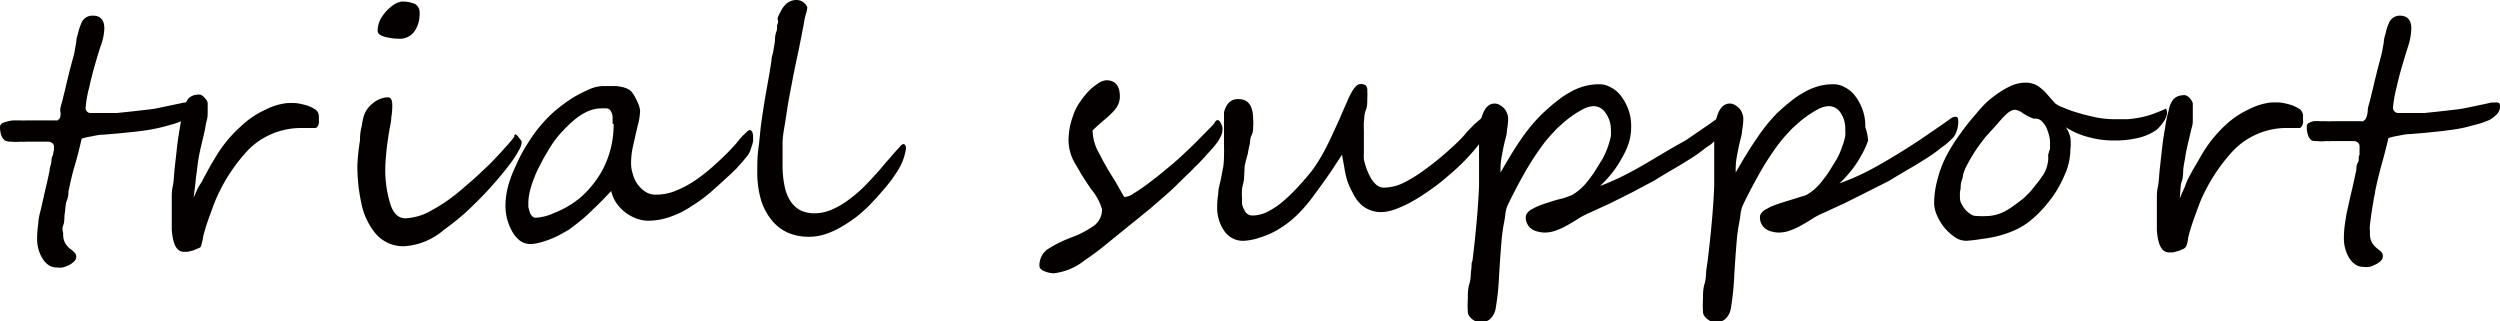 <svg xmlns="http://www.w3.org/2000/svg" width="124.59" height="16.02" viewBox="0 0 124.59 16.02"><defs><style>.cls-1{fill:#040000;}</style></defs><title>アセット 37</title><g id="レイヤー_2" data-name="レイヤー 2"><g id="レイヤー_1-2" data-name="レイヤー 1"><path class="cls-1" d="M9.63,5.26a.6.6,0,0,1-.15.44A2.42,2.42,0,0,1,9.12,6a3.91,3.91,0,0,1-.58.21c-.21.06-.42.12-.65.17s-.44.09-.66.12-.44.06-.64.08l-.7.07-.71.06c-.23,0-.44.05-.64.09a3,3,0,0,0-.47.11c-.11.48-.22.93-.35,1.36s-.22.86-.31,1.28c0,.1,0,.25-.08.45s-.06.4-.1.62,0,.42-.08.61,0,.33,0,.41a.9.9,0,0,0,.1.48,1.16,1.16,0,0,0,.22.26,2.13,2.13,0,0,1,.22.18.32.32,0,0,1,.11.26.31.31,0,0,1-.11.21.94.94,0,0,1-.25.18,1.75,1.75,0,0,1-.32.12,1.11,1.11,0,0,1-.29,0,.73.73,0,0,1-.41-.12,1,1,0,0,1-.3-.33,1.54,1.54,0,0,1-.2-.45,1.88,1.88,0,0,1-.07-.53,5.3,5.3,0,0,1,.06-.77c0-.28.1-.56.16-.84s.13-.58.2-.88.14-.6.2-.9c0-.12.05-.25.08-.38s0-.26.08-.38l.06-.29c0-.08,0-.13,0-.14a.22.22,0,0,0-.09-.19.31.31,0,0,0-.21-.07l-.29,0-.39,0-.4,0a1.53,1.53,0,0,1-.27,0,2.27,2.27,0,0,1-.48,0A.67.67,0,0,1,.24,7a.59.59,0,0,1-.18-.27A1.27,1.27,0,0,1,0,6.32a.21.21,0,0,1,.1-.17.81.81,0,0,1,.25-.09A1.48,1.48,0,0,1,.66,6H1a2.48,2.48,0,0,0,.33,0l.48,0,.49,0,.33,0h.11a.38.38,0,0,0,.13,0,.68.68,0,0,0,.12-.12A.73.73,0,0,0,3,5.5c0-.16.08-.35.13-.57s.11-.43.16-.66.11-.45.16-.66.1-.39.14-.54.09-.3.12-.47l.09-.5c0-.16.06-.33.1-.48a2.41,2.41,0,0,1,.14-.43A.59.59,0,0,1,4.63.78c.38,0,.57.22.57.64A2.82,2.82,0,0,1,5,2.34c-.25.79-.43,1.44-.55,2a5.78,5.78,0,0,0-.18,1,.25.25,0,0,0,.29.29l.66,0,.62,0,.67-.07.79-.09a5.4,5.4,0,0,0,.6-.09l.52-.11.43-.09.32-.07.16,0A.33.33,0,0,1,9.5,5a.15.15,0,0,1,.1.06A.34.34,0,0,1,9.63,5.26Z"/><path class="cls-1" d="M15.89,5.84a.72.72,0,0,1,0,.13.58.58,0,0,1,0,.18.59.59,0,0,1-.07.16.13.13,0,0,1-.11.07h-.39l-.23,0h-.16A3.71,3.71,0,0,0,12.4,7.44a8.53,8.53,0,0,0-1.69,2.61c-.09.23-.17.46-.26.7s-.17.49-.25.76-.07.27-.09.38a2.7,2.7,0,0,1-.09.36s0,.08-.13.12l-.26.11-.28.07-.18,0c-.36,0-.56-.36-.61-1.12,0-.21,0-.4,0-.57s0-.33,0-.49,0-.32,0-.5,0-.37.05-.59.06-.58.1-.94.08-.71.12-1.07.1-.7.15-1a6.77,6.77,0,0,1,.17-.8,1.23,1.23,0,0,1,.23-.55.65.65,0,0,1,.45-.2.41.41,0,0,1,.17,0,.57.57,0,0,1,.16.11l.13.15a.53.53,0,0,1,.06.14c0,.13,0,.27,0,.42s0,.32-.05.48-.06.33-.1.5-.07.32-.11.47c-.07.3-.13.55-.17.77s-.07.41-.09.61-.06.41-.08.64-.06.5-.1.84c.09-.2.16-.37.23-.51L10.09,9c.05-.11.1-.2.15-.29l.14-.26.17-.3.24-.4A6.48,6.48,0,0,1,12,6.3a4.43,4.43,0,0,1,1.2-.82,3.17,3.17,0,0,1,1.08-.34,4.44,4.44,0,0,1,.49,0,3.49,3.49,0,0,1,.54.12,1.81,1.81,0,0,1,.44.22A.43.43,0,0,1,15.89,5.84Z"/><path class="cls-1" d="M26,7.05a.84.84,0,0,1-.15.45,4.74,4.74,0,0,1-.41.64c-.17.23-.38.49-.61.76s-.47.54-.73.81-.6.61-.92.9-.68.57-1.05.84a3.38,3.38,0,0,1-1.95.82,1.81,1.81,0,0,1-1.47-.64A3.42,3.42,0,0,1,18,10.09a8.76,8.76,0,0,1-.19-1.86A10.93,10.93,0,0,1,17.94,7q0-.42.09-.72a3.36,3.36,0,0,1,.1-.5,1.33,1.33,0,0,1,.46-.64,1.2,1.2,0,0,1,.75-.29c.14,0,.21.14.21.4a3.3,3.3,0,0,1-.05.6c0,.23-.07.45-.1.67-.07.41-.12.78-.15,1.1s-.05.61-.05.85a5.81,5.81,0,0,0,.22,1.59c.15.55.41.82.79.82a2.89,2.89,0,0,0,1.34-.42,8.09,8.09,0,0,0,.77-.48c.25-.18.51-.38.76-.6s.51-.43.75-.66.48-.44.71-.68.43-.45.61-.66a6.94,6.94,0,0,0,.48-.56l0,0,0-.07.05-.06s0,0,0,0,.13.06.17.17A.67.67,0,0,1,26,7.05ZM20.91.7a1.47,1.47,0,0,1-.26.87.89.89,0,0,1-.76.36,3.12,3.12,0,0,1-.7-.09c-.25-.07-.37-.17-.37-.31A1.27,1.27,0,0,1,19.06.8a2.21,2.21,0,0,1,.57-.57A1.08,1.08,0,0,1,20,.08a1.58,1.58,0,0,1,.69.12A.51.51,0,0,1,20.91.7Z"/><path class="cls-1" d="M37.53,6.82a2,2,0,0,1,0,.22,2,2,0,0,1-.07.26l-.09.26a1.06,1.06,0,0,1-.11.19l-.14.17c-.06.07-.12.15-.2.23l-.23.26-.27.26c-.33.3-.64.59-.95.86a7.25,7.25,0,0,1-1,.74,4.3,4.3,0,0,1-1,.51A3.32,3.32,0,0,1,32.3,11a1.75,1.75,0,0,1-.58-.11,2.11,2.11,0,0,1-.55-.3,2,2,0,0,1-.45-.47,1.79,1.79,0,0,1-.26-.6L30,10l-.52.51c-.18.17-.36.34-.56.5s-.39.31-.59.45l-.41.23a4.52,4.52,0,0,1-.5.23,3.93,3.93,0,0,1-.52.17,1.79,1.79,0,0,1-.48.07.85.85,0,0,1-.55-.2,1.57,1.57,0,0,1-.38-.49,2.64,2.64,0,0,1-.23-.61,2.68,2.68,0,0,1-.07-.59,4,4,0,0,1,.15-1.06,6.38,6.38,0,0,1,.39-1,7,7,0,0,1,.53-1,8.31,8.31,0,0,1,.57-.82,6.86,6.86,0,0,1,.7-.75,7.73,7.73,0,0,1,.85-.66,5.66,5.66,0,0,1,.86-.47A1.94,1.94,0,0,1,30,4.29h.34l.37,0a2.14,2.14,0,0,1,.35.06,1.07,1.07,0,0,1,.31.13.75.75,0,0,1,.17.18,2.14,2.14,0,0,1,.17.3,2.22,2.22,0,0,1,.14.32,1.14,1.14,0,0,1,.05.26,3.19,3.19,0,0,1-.11.69c-.09.36-.16.69-.23,1a3.91,3.91,0,0,0-.11.91,1.7,1.7,0,0,0,.09.54,1.5,1.5,0,0,0,.24.51,1.52,1.52,0,0,0,.39.37.92.92,0,0,0,.52.14,2.53,2.53,0,0,0,1-.2,5.25,5.25,0,0,0,1-.54,9,9,0,0,0,1-.81c.34-.3.67-.63,1-1L36.81,7c.06-.08.13-.15.2-.23l.21-.2a.25.25,0,0,1,.15-.09C37.47,6.5,37.53,6.61,37.53,6.82Zm-7-.65c0-.09,0-.2,0-.33a.64.64,0,0,0-.1-.32.26.26,0,0,0-.21-.12H30a1.84,1.84,0,0,0-.53.08,2.55,2.55,0,0,0-.5.24,3.73,3.73,0,0,0-.46.35,5.66,5.66,0,0,0-.43.42,4.48,4.48,0,0,0-.38.44,5,5,0,0,0-.39.59,7,7,0,0,0-.37.66,5.32,5.32,0,0,0-.32.69,4.45,4.45,0,0,0-.21.65,2.67,2.67,0,0,0-.08.58c0,.05,0,.12,0,.21a2.33,2.33,0,0,0,.07.25.43.43,0,0,0,.11.2.23.23,0,0,0,.19.09,2.47,2.47,0,0,0,.9-.23A4.7,4.7,0,0,0,29,9.78a5.22,5.22,0,0,0,1-1.26A4.81,4.81,0,0,0,30.58,6.17Z"/><path class="cls-1" d="M45.15,7.41a2.82,2.82,0,0,1-.44,1.14l-.24.36c-.1.14-.22.28-.34.43l-.39.45-.4.43c-.2.2-.42.39-.65.58a7.52,7.52,0,0,1-.75.5,4.16,4.16,0,0,1-.81.37,2.71,2.71,0,0,1-.83.13,2.63,2.63,0,0,1-1-.19,2.14,2.14,0,0,1-.81-.6,2.92,2.92,0,0,1-.55-1,4.79,4.79,0,0,1-.2-1.45c0-.38,0-.78.06-1.19s.08-.83.14-1.25.12-.83.19-1.24.14-.8.21-1.18L38.45,3c0-.17.07-.32.09-.46s.05-.28.07-.43,0-.32.08-.53,0-.28.06-.39,0-.2,0-.28A1.65,1.65,0,0,1,38.9.59a1.17,1.17,0,0,1,.19-.3.75.75,0,0,1,.26-.21A.73.73,0,0,1,39.68,0a.59.59,0,0,1,.55.35c0,.16-.06.32-.1.47s-.06.3-.09.47c-.13.66-.23,1.19-.32,1.59s-.14.7-.18.86c-.06.33-.13.69-.2,1.06s-.13.77-.19,1.17S39,6.76,39,7.14s0,.75,0,1.08a4.88,4.88,0,0,0,.09,1,2.21,2.21,0,0,0,.27.75,1.44,1.44,0,0,0,.49.49,1.56,1.56,0,0,0,.74.17,2.17,2.17,0,0,0,.92-.21,4,4,0,0,0,.87-.53,6.49,6.49,0,0,0,.79-.7q.38-.39.69-.75c.17-.2.31-.37.44-.51l.31-.36.23-.25A.39.39,0,0,1,45,7.18C45.11,7.18,45.15,7.26,45.15,7.41Z"/><path class="cls-1" d="M60.92,6.49a.61.61,0,0,1-.07.28,2.11,2.11,0,0,1-.18.32c-.08.1-.17.22-.27.33l-.3.33a3.08,3.08,0,0,1-.25.27,4.22,4.22,0,0,1-.3.3q-.16.18-.39.39l-.53.52c-.18.18-.39.37-.61.56l-.67.58-.66.54-.56.45-1.07.87c-.33.27-.67.52-1,.74a3.05,3.05,0,0,1-1.54.65,1.28,1.28,0,0,1-.46-.1c-.17-.06-.26-.16-.26-.28a1,1,0,0,1,.38-.8,6.2,6.2,0,0,1,1.17-.59,5,5,0,0,0,1.18-.61,1,1,0,0,0,.39-.81,2.74,2.74,0,0,0-.54-1c-.18-.26-.34-.51-.48-.73l-.35-.6a2.31,2.31,0,0,1-.3-1.14,3.53,3.53,0,0,1,.2-1.11,2.72,2.72,0,0,1,.3-.66,4.58,4.58,0,0,1,.45-.59,2.67,2.67,0,0,1,.49-.42A.89.89,0,0,1,55.13,4c.46,0,.68.28.68.82a1,1,0,0,1-.22.61,2.32,2.32,0,0,1-.27.29A4,4,0,0,1,55,6l-.33.29-.22.21a2.36,2.36,0,0,0,.25,1l.3.57c.12.21.25.44.4.68s.28.45.38.64l.24.42s0,0,.08,0a.86.86,0,0,0,.38-.16c.18-.11.4-.25.64-.43s.52-.39.81-.63.59-.48.88-.75.55-.51.75-.71l.56-.57c.18-.18.31-.31.39-.41A.6.6,0,0,1,60.62,6a.19.19,0,0,1,.12,0,.38.38,0,0,1,.09.12.77.77,0,0,1,.07.16A.39.39,0,0,1,60.92,6.49Z"/><path class="cls-1" d="M74.25,5.82a1.91,1.91,0,0,1-.15.68,2.88,2.88,0,0,1-.4.7A11.14,11.14,0,0,1,73,8a10.73,10.73,0,0,1-.86.79,9.51,9.51,0,0,1-.9.7,9.46,9.46,0,0,1-.9.57,5.61,5.61,0,0,1-.81.37,2.11,2.11,0,0,1-.68.14,1.47,1.47,0,0,1-.64-.13,1.32,1.32,0,0,1-.47-.34,2,2,0,0,1-.33-.5A3.67,3.67,0,0,1,67.14,9,4.54,4.54,0,0,1,67,8.37l-.12-.66-.44.67c-.16.25-.34.5-.52.75s-.36.5-.54.74-.36.45-.52.62a5.36,5.36,0,0,1-.6.56,5.17,5.17,0,0,1-.69.46,3.94,3.94,0,0,1-.76.32A2.81,2.81,0,0,1,62,12a1.12,1.12,0,0,1-1-.51,2,2,0,0,1-.34-1.17,3.77,3.77,0,0,1,.05-.65c0-.23.07-.45.12-.68s.08-.44.13-.66A4.65,4.65,0,0,0,61,7.67a2.44,2.44,0,0,0,0-.29c0-.12,0-.26,0-.41V6.25l0-.32c0-.1,0-.21,0-.33a1.09,1.09,0,0,1,.22-.46.63.63,0,0,1,.51-.2c.48,0,.72.34.72,1a1.82,1.82,0,0,1,0,.38c0,.13,0,.28-.08.43s-.06.3-.09.45a3.58,3.58,0,0,0-.09.45c-.06.2-.11.4-.16.61L62,8.85c0,.19-.08.38-.1.56a3,3,0,0,0,0,.5,1.38,1.38,0,0,0,0,.26.88.88,0,0,0,.1.27.6.6,0,0,0,.16.22.44.44,0,0,0,.25.08,1.72,1.72,0,0,0,.84-.23,3.91,3.91,0,0,0,.8-.57,8.38,8.38,0,0,0,.73-.73c.23-.25.43-.49.6-.7a7.18,7.18,0,0,0,.49-.76c.17-.29.32-.59.47-.91l.43-.94c.13-.31.26-.6.37-.85.24-.57.46-.86.65-.86a.43.43,0,0,1,.28.07.38.38,0,0,1,.07.27,3.73,3.73,0,0,1,0,.42c0,.18,0,.37-.08.56s-.06.38-.09.55a4.06,4.06,0,0,0,0,.42V6.8c0,.13,0,.26,0,.39l0,.41a2.75,2.75,0,0,0,0,.34,3.63,3.63,0,0,0,.11.4,2.67,2.67,0,0,0,.2.46,1.32,1.32,0,0,0,.29.39.57.57,0,0,0,.4.16,2.28,2.28,0,0,0,1-.25A7.07,7.07,0,0,0,71,8.46c.37-.27.74-.56,1.11-.89s.72-.64,1-1l.37-.38.36-.31a1,1,0,0,1,.25-.16C74.22,5.73,74.25,5.75,74.25,5.82Z"/><path class="cls-1" d="M85.88,6.14a1.34,1.34,0,0,1-.16.58.55.55,0,0,1-.14.18,1.8,1.8,0,0,1-.2.19,1.57,1.57,0,0,1-.21.17L85,7.37a6.38,6.38,0,0,1-.66.48c-.27.17-.57.36-.9.55s-.68.4-1,.6l-1.11.59-1.08.54-1,.46a4.25,4.25,0,0,0-.6.31c-.18.12-.37.23-.55.33a3.26,3.26,0,0,1-.54.25,1.62,1.62,0,0,1-.58.11,1.41,1.41,0,0,1-.35-.05.81.81,0,0,1-.3-.13.69.69,0,0,1-.21-.24.65.65,0,0,1-.08-.35.31.31,0,0,1,.07-.2.63.63,0,0,1,.19-.17l.26-.14.27-.11.33-.11.39-.12L78,9.85l.32-.12a2.43,2.43,0,0,0,.47-.34,2.92,2.92,0,0,0,.4-.45,4.46,4.46,0,0,0,.35-.5l.31-.5c.06-.11.12-.23.18-.37a2.86,2.86,0,0,0,.15-.41,3.06,3.06,0,0,0,.1-.38,2.19,2.19,0,0,0,0-.31A1.39,1.39,0,0,0,80,5.61a.7.7,0,0,0-.58-.32,1.23,1.23,0,0,0-.51.14,5.16,5.16,0,0,0-1.1.78,3.58,3.58,0,0,0-.39.38,7,7,0,0,0-.68.83c-.21.3-.41.6-.6.92s-.36.63-.53.95-.32.62-.46.91-.12.52-.18.82a8.36,8.36,0,0,0-.14,1c-.06.7-.1,1.33-.13,1.88a12.81,12.81,0,0,1-.17,1.52.94.94,0,0,1-.23.44.61.61,0,0,1-.47.19.54.54,0,0,1-.2,0,1,1,0,0,1-.23-.12.77.77,0,0,1-.18-.18.38.38,0,0,1-.07-.21,5.45,5.45,0,0,1,0-.64c0-.25,0-.5.08-.76s.06-.49.09-.7,0-.35.06-.43c.07-.54.13-1.12.19-1.74s.11-1.3.14-2c0-.15,0-.36,0-.62l0-.78c0-.26,0-.51,0-.73s0-.39,0-.48q.11-1.5.78-1.5a.55.55,0,0,1,.25.07,1.18,1.18,0,0,1,.22.17.72.72,0,0,1,.14.24.65.65,0,0,1,.06.26,3.19,3.19,0,0,1-.06.59c0,.21-.08.43-.13.65s-.09.44-.13.65a3.19,3.19,0,0,0-.06.59c0,.15,0,.22,0,.22.37-.65.72-1.23,1.07-1.73a8.5,8.5,0,0,1,1.05-1.24c.22-.2.44-.4.66-.57a4.3,4.3,0,0,1,.66-.45,3,3,0,0,1,.69-.3,2.67,2.67,0,0,1,.75-.11,1.1,1.1,0,0,1,.57.13,1.49,1.49,0,0,1,.53.42,2.61,2.61,0,0,1,.38.68,2.42,2.42,0,0,1,.15.91,2.66,2.66,0,0,1-.12.79,4,4,0,0,1-.35.76,5,5,0,0,1-.49.74,6,6,0,0,1-.59.64,12.5,12.5,0,0,0,1.32-.59c.45-.23.9-.49,1.35-.76S83.52,7.26,84,7l1.24-.85.29-.21a.4.4,0,0,1,.25-.09.11.11,0,0,1,.12.11A.75.75,0,0,1,85.88,6.14Z"/><path class="cls-1" d="M97.59,6.14a1.34,1.34,0,0,1-.16.58.55.55,0,0,1-.14.18,1.8,1.8,0,0,1-.2.19,1.57,1.57,0,0,1-.21.17l-.15.11a6.38,6.38,0,0,1-.66.48c-.27.17-.57.36-.9.55s-.68.4-1,.6L93,9.59l-1.08.54-1,.46a4.25,4.25,0,0,0-.6.31c-.18.12-.37.23-.55.33a3.26,3.26,0,0,1-.54.25,1.62,1.62,0,0,1-.58.11,1.34,1.34,0,0,1-.35-.05.81.81,0,0,1-.3-.13.69.69,0,0,1-.21-.24.65.65,0,0,1-.08-.35.31.31,0,0,1,.07-.2.63.63,0,0,1,.19-.17l.26-.14.27-.11.33-.11.39-.12.38-.12L90,9.73a2.43,2.43,0,0,0,.47-.34,2.92,2.92,0,0,0,.4-.45,4.46,4.46,0,0,0,.35-.5l.31-.5c.06-.11.12-.23.18-.37l.15-.41a3.06,3.06,0,0,0,.1-.38,2.19,2.19,0,0,0,0-.31,1.39,1.39,0,0,0-.24-.86.7.7,0,0,0-.58-.32,1.23,1.23,0,0,0-.51.14,5.16,5.16,0,0,0-1.1.78,3.58,3.58,0,0,0-.39.38,7,7,0,0,0-.68.83c-.21.3-.41.6-.6.92s-.36.63-.53.95-.32.62-.46.91-.12.52-.18.82a8.36,8.36,0,0,0-.14,1c-.06.7-.1,1.33-.13,1.88a12.81,12.81,0,0,1-.17,1.52.94.94,0,0,1-.23.44.61.61,0,0,1-.47.19.54.54,0,0,1-.2,0,1,1,0,0,1-.23-.12.77.77,0,0,1-.18-.18.38.38,0,0,1-.07-.21,5.45,5.45,0,0,1,0-.64c0-.25,0-.5.08-.76s.06-.49.09-.7.05-.35.06-.43c.07-.54.13-1.12.19-1.74s.11-1.3.14-2c0-.15,0-.36,0-.62l0-.78c0-.26,0-.51,0-.73s0-.39,0-.48q.1-1.5.78-1.5a.55.55,0,0,1,.25.07,1.18,1.18,0,0,1,.22.17.72.72,0,0,1,.14.24.65.65,0,0,1,.06.26,3.19,3.19,0,0,1-.06.59c0,.21-.08.43-.13.65s-.09.44-.13.65a3.19,3.19,0,0,0-.06.59c0,.15,0,.22,0,.22.37-.65.72-1.23,1.07-1.73a8.5,8.5,0,0,1,1-1.24c.22-.2.44-.4.66-.57a4.3,4.3,0,0,1,.66-.45,3,3,0,0,1,.69-.3,2.67,2.67,0,0,1,.75-.11,1.1,1.1,0,0,1,.57.13,1.49,1.49,0,0,1,.53.42,2.61,2.61,0,0,1,.38.68,2.42,2.42,0,0,1,.15.91A2.66,2.66,0,0,1,93.1,7a4,4,0,0,1-.35.76,5,5,0,0,1-.49.74,6,6,0,0,1-.59.64A12.5,12.5,0,0,0,93,8.57c.45-.23.9-.49,1.35-.76s.89-.55,1.33-.84l1.24-.85.29-.21a.4.4,0,0,1,.25-.09.11.11,0,0,1,.12.11A.75.75,0,0,1,97.59,6.14Z"/><path class="cls-1" d="M108,5.59a.66.66,0,0,1-.06.27,1.28,1.28,0,0,1-.16.27,2.31,2.31,0,0,1-.2.24.9.9,0,0,1-.23.18,2.51,2.51,0,0,1-.78.32A4.9,4.9,0,0,1,105.3,7a4.48,4.48,0,0,1-1.19-.16,3.81,3.81,0,0,1-1.16-.5,1.46,1.46,0,0,1,.23.52,2.69,2.69,0,0,1,0,.6,3.16,3.16,0,0,1-.31,1.31,5.32,5.32,0,0,1-.79,1.31,5.65,5.65,0,0,1-1,1,3.67,3.67,0,0,1-.67.39,4.89,4.89,0,0,1-.76.27,5.54,5.54,0,0,1-.83.16A8.3,8.3,0,0,1,98,12a1,1,0,0,1-.59-.19,2.6,2.6,0,0,1-.52-.48,2.65,2.65,0,0,1-.36-.6,1.57,1.57,0,0,1-.14-.58,4.49,4.49,0,0,1,.17-1.22A5.4,5.4,0,0,1,97,7.77a8.46,8.46,0,0,1,.66-1.06c.25-.35.51-.69.79-1A7.08,7.08,0,0,1,99,5.1a5.91,5.91,0,0,1,.63-.49,3.88,3.88,0,0,1,.66-.36,1.7,1.7,0,0,1,.64-.13,1.11,1.11,0,0,1,.43.07,1.08,1.08,0,0,1,.34.2,2,2,0,0,1,.33.32l.39.44a1.29,1.29,0,0,0,.38.2,5.78,5.78,0,0,0,.75.27c.29.09.59.16.91.23a4.76,4.76,0,0,0,.87.09c.26,0,.5,0,.72,0a6,6,0,0,0,.63-.09,4.77,4.77,0,0,0,.62-.17c.2-.08.42-.16.65-.27A1,1,0,0,1,108,5.59Zm-5.84,1.88a4.75,4.75,0,0,0,0-.5,2.21,2.21,0,0,0-.14-.52,1,1,0,0,0-.26-.4.42.42,0,0,0-.39-.13,2.49,2.49,0,0,1-.59-.3.8.8,0,0,0-.36-.15.45.45,0,0,0-.21.06,1,1,0,0,0-.22.16,2.72,2.72,0,0,0-.24.24l-.24.28L99,6.77c-.14.16-.26.33-.38.49s-.23.34-.34.52-.22.38-.33.6a2.23,2.23,0,0,0-.12.34c0,.13-.07.26-.1.4s0,.28-.05.41a2.62,2.62,0,0,0,0,.38.53.53,0,0,0,.07.24,1.21,1.21,0,0,0,.18.28,1.13,1.13,0,0,0,.26.23.46.46,0,0,0,.28.1,4.36,4.36,0,0,0,.68,0,2.08,2.08,0,0,0,.52-.12,2.21,2.21,0,0,0,.48-.25c.16-.1.35-.24.57-.41a1.83,1.83,0,0,0,.3-.27,2.35,2.35,0,0,0,.3-.33l.29-.36.25-.36a1.57,1.57,0,0,0,.13-.29,2.21,2.21,0,0,0,.08-.35,1.81,1.81,0,0,0,0-.31A1.72,1.72,0,0,0,102.14,7.47Z"/><path class="cls-1" d="M114.77,5.84a.72.72,0,0,1,0,.13.39.39,0,0,1,0,.18.59.59,0,0,1-.07.16.13.13,0,0,1-.11.07h-.39l-.23,0h-.16a3.71,3.71,0,0,0-2.48,1.09,8.72,8.72,0,0,0-1.69,2.61c-.09.23-.17.46-.26.7s-.17.49-.25.76-.07.27-.09.38a1.27,1.27,0,0,1-.09.36s-.05.08-.13.12l-.26.11-.28.07-.18,0c-.36,0-.56-.36-.61-1.12,0-.21,0-.4,0-.57s0-.33,0-.49,0-.32,0-.5,0-.37.05-.59.06-.58.1-.94.08-.71.12-1.07.1-.7.15-1a6.77,6.77,0,0,1,.17-.8,1.23,1.23,0,0,1,.23-.55.67.67,0,0,1,.45-.2.37.37,0,0,1,.17,0,.62.62,0,0,1,.17.11,1.58,1.58,0,0,1,.12.15.53.53,0,0,1,.06.14c0,.13,0,.27,0,.42s0,.32,0,.48-.06.33-.1.5-.07.32-.11.47c-.07.3-.13.55-.16.77s-.08.41-.1.61,0,.41-.08.64-.06.5-.1.84c.09-.2.16-.37.23-.51L109,9l.15-.29.14-.26.18-.3.23-.4a6.48,6.48,0,0,1,1.17-1.48,4.43,4.43,0,0,1,1.2-.82,3.17,3.17,0,0,1,1.08-.34,4.44,4.44,0,0,1,.49,0,3.49,3.49,0,0,1,.54.12,1.81,1.81,0,0,1,.44.22A.43.43,0,0,1,114.77,5.84Z"/><path class="cls-1" d="M124.59,5.26a.57.57,0,0,1-.16.44,1.91,1.91,0,0,1-.35.27,4.37,4.37,0,0,1-.58.21l-.65.17c-.22.05-.44.09-.67.12s-.43.06-.64.08l-.69.07-.71.06c-.23,0-.44.05-.64.09a3,3,0,0,0-.47.11c-.11.48-.23.93-.35,1.36s-.22.86-.31,1.28c0,.1-.05.25-.08.45s-.07.4-.1.62-.06.42-.08.61,0,.33,0,.41a.9.9,0,0,0,.1.48,1,1,0,0,0,.22.26l.22.18a.31.31,0,0,1,.1.26.29.29,0,0,1-.1.21,1,1,0,0,1-.26.18,1.43,1.43,0,0,1-.31.12,1.13,1.13,0,0,1-.3,0,.7.7,0,0,1-.4-.12,1.1,1.1,0,0,1-.31-.33,1.85,1.85,0,0,1-.19-.45,1.88,1.88,0,0,1-.07-.53,5.3,5.3,0,0,1,.06-.77,8.28,8.28,0,0,1,.16-.84c.06-.29.13-.58.2-.88s.13-.6.2-.9c0-.12,0-.25.08-.38s0-.26.08-.38l0-.29a1.2,1.2,0,0,0,0-.14.22.22,0,0,0-.09-.19.32.32,0,0,0-.22-.07l-.28,0-.39,0-.4,0a1.53,1.53,0,0,1-.27,0,2.21,2.21,0,0,1-.48,0A.67.67,0,0,1,115.2,7a.59.59,0,0,1-.18-.27,1.27,1.27,0,0,1-.06-.43.19.19,0,0,1,.1-.17.81.81,0,0,1,.25-.09,1.39,1.39,0,0,1,.3,0h.29a2.53,2.53,0,0,0,.34,0l.48,0,.48,0,.34,0h.11a.28.28,0,0,0,.12,0,.49.49,0,0,0,.13-.12A1.1,1.1,0,0,0,118,5.5c0-.16.08-.35.13-.57s.11-.43.16-.66.11-.45.16-.66.1-.39.14-.54.08-.3.12-.47l.09-.5c0-.16.06-.33.1-.48a1.81,1.81,0,0,1,.14-.43.58.58,0,0,1,.55-.41c.39,0,.58.22.58.64a3.11,3.11,0,0,1-.17.92c-.25.79-.44,1.44-.56,2a5.78,5.78,0,0,0-.18,1,.26.26,0,0,0,.29.29l.66,0,.63,0,.67-.07.79-.09a5.58,5.58,0,0,0,.59-.09l.53-.11.43-.09.31-.07.17,0a.33.33,0,0,1,.14,0,.15.15,0,0,1,.1.06A.34.34,0,0,1,124.59,5.26Z"/></g></g></svg>